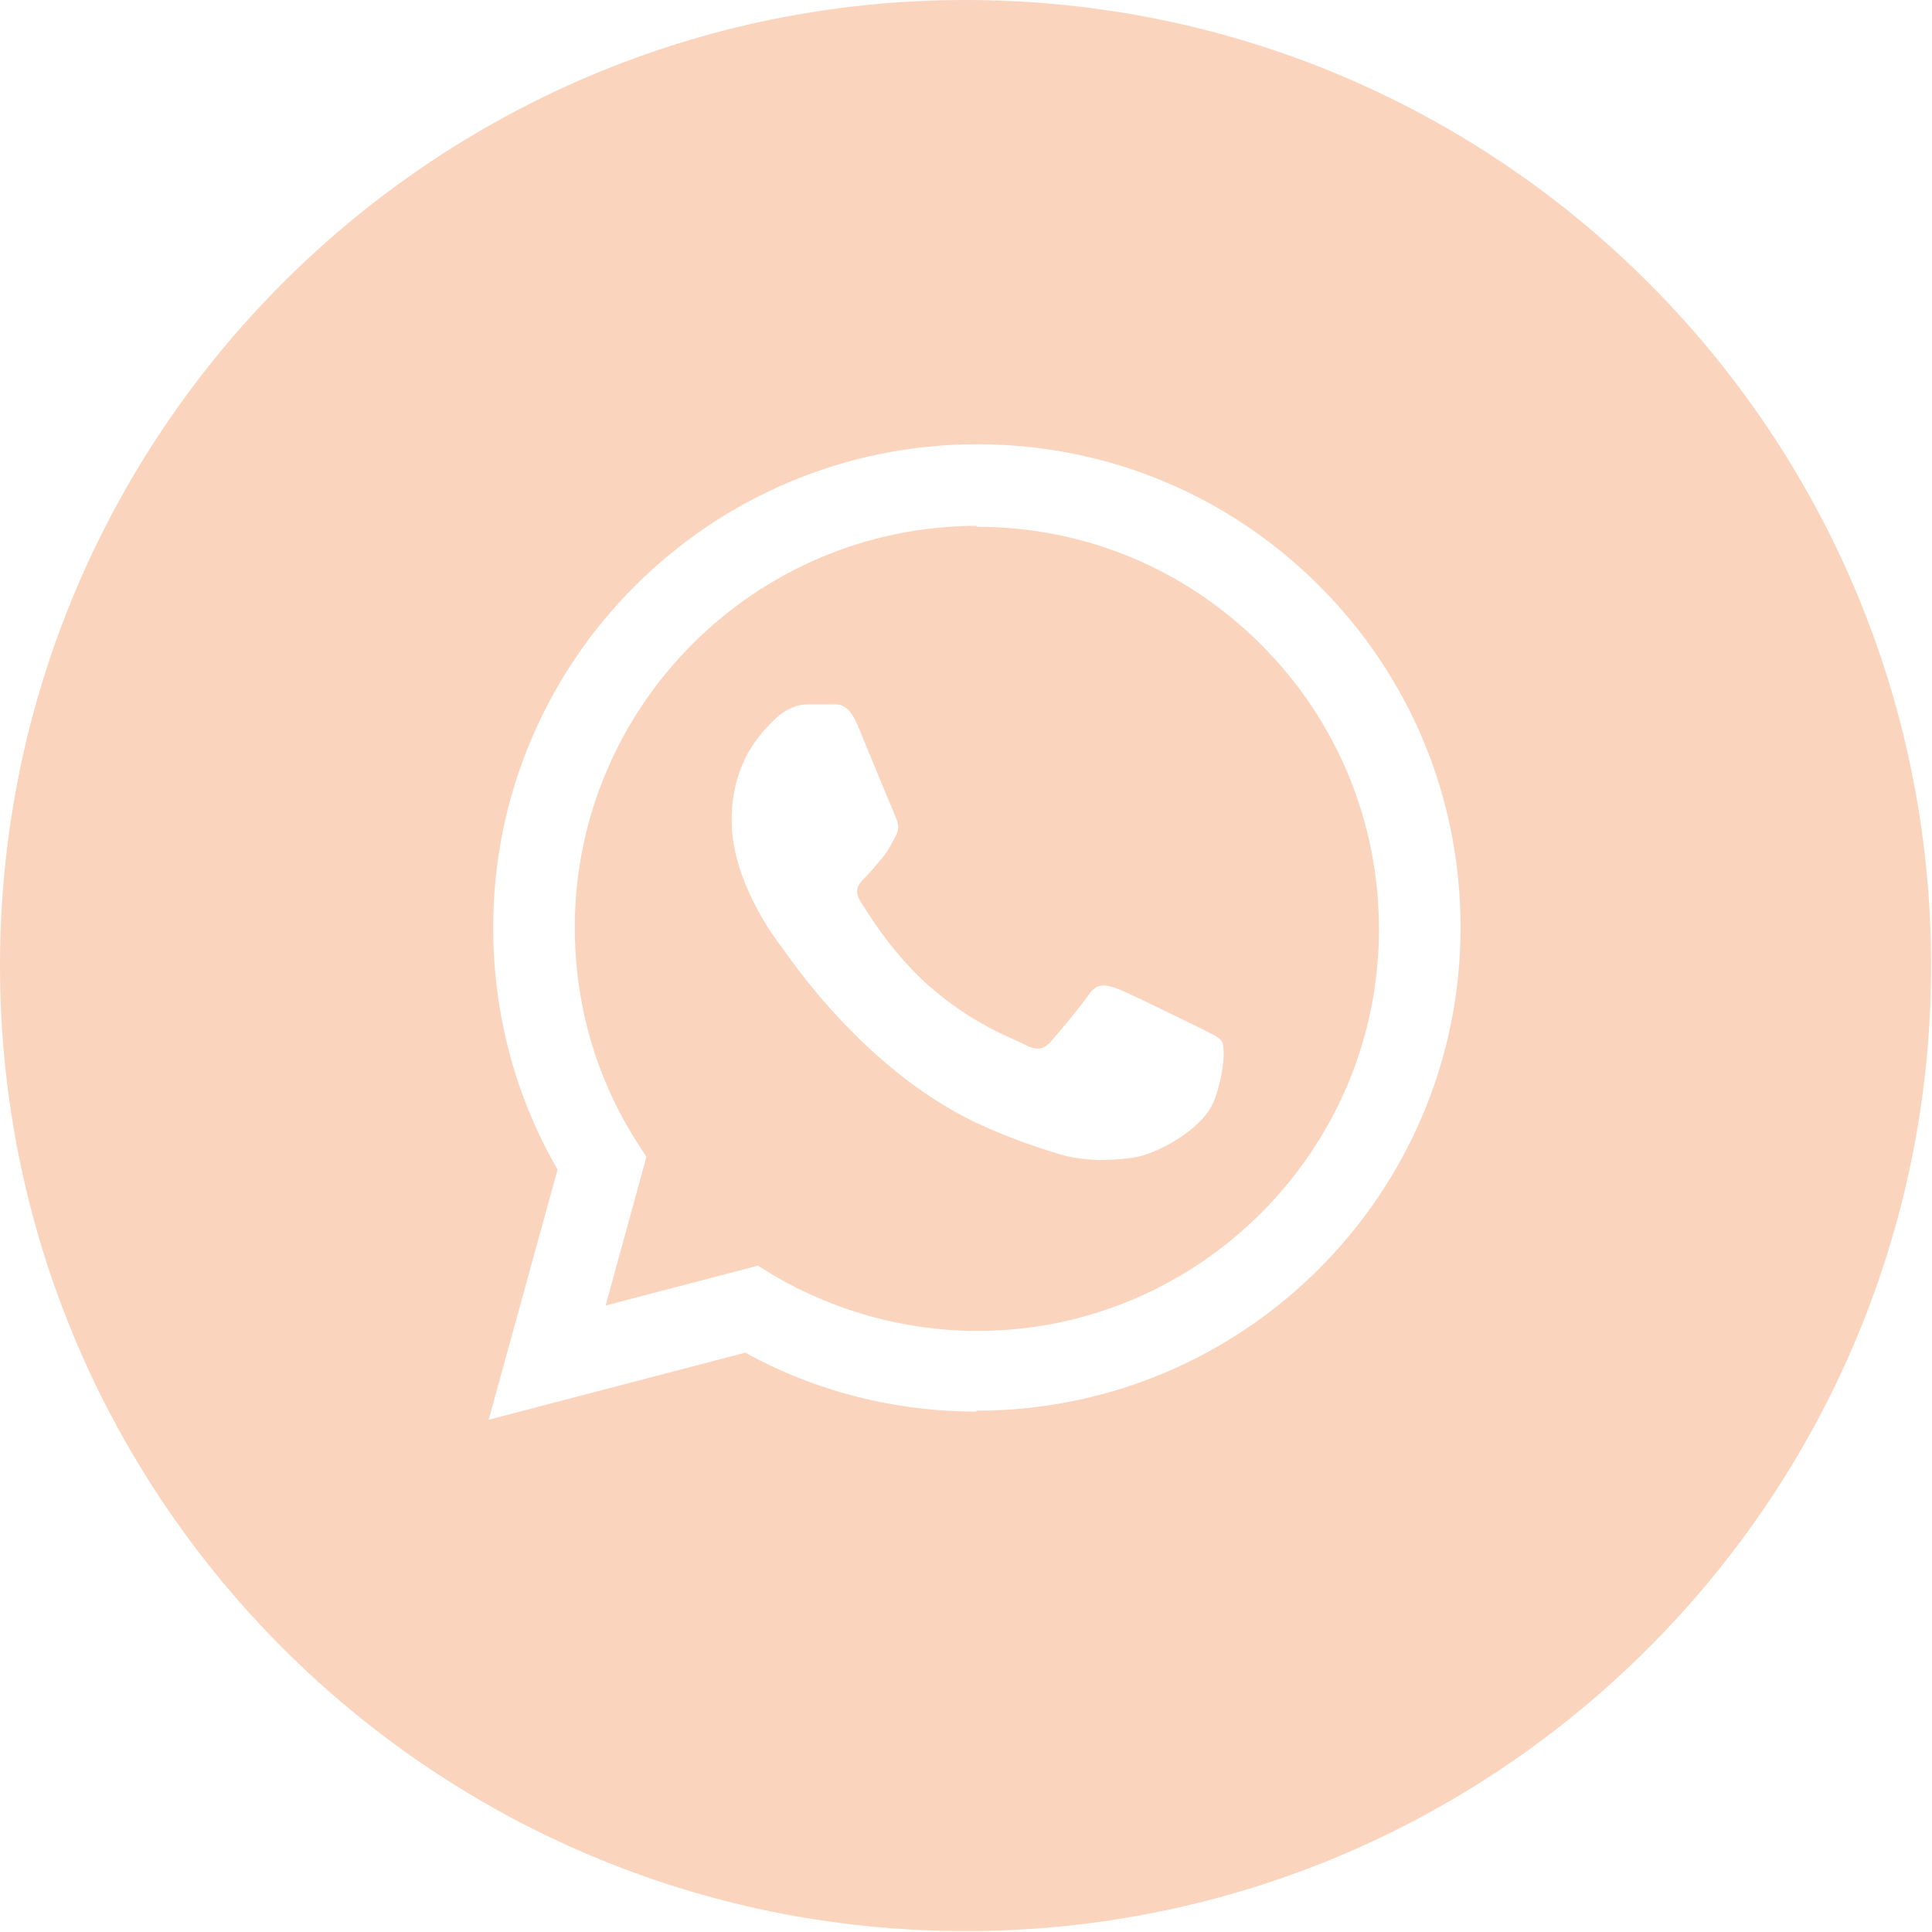 <?xml version="1.0" encoding="UTF-8"?><svg xmlns="http://www.w3.org/2000/svg" viewBox="0 0 21.31 21.31"><defs><style>.e{fill:#fbd4be;}</style></defs><g id="a"/><g id="b"><g><path class="e" d="M10.65,0C4.77,0,0,4.77,0,10.65s4.77,10.65,10.65,10.65,10.65-4.77,10.65-10.65S16.54,0,10.65,0Zm.12,15.57h0c-.89,0-1.77-.22-2.55-.65l-2.83,.74,.76-2.76c-.47-.81-.71-1.73-.71-2.67,0-2.94,2.39-5.33,5.34-5.33,1.43,0,2.77,.56,3.77,1.56,1.01,1.01,1.56,2.35,1.56,3.77,0,2.94-2.39,5.33-5.34,5.33Z"/><path class="e" d="M10.78,5.8c-2.45,0-4.44,1.99-4.44,4.43,0,.84,.23,1.65,.68,2.36l.11,.17-.45,1.64,1.68-.44,.16,.1c.68,.4,1.46,.62,2.26,.62h0c2.44,0,4.43-1.99,4.43-4.43,0-1.18-.46-2.3-1.3-3.14-.84-.84-1.95-1.3-3.14-1.3Zm2.61,6.34c-.11,.31-.64,.6-.9,.63-.23,.03-.52,.05-.84-.05-.19-.06-.44-.14-.76-.28-1.34-.58-2.21-1.92-2.28-2.01-.07-.09-.54-.72-.54-1.38s.34-.98,.47-1.11,.27-.17,.36-.17,.18,0,.26,0c.08,0,.19-.03,.3,.23,.11,.27,.38,.92,.41,.99,.03,.07,.06,.14,.01,.23s-.07,.14-.13,.22c-.07,.08-.14,.17-.2,.23-.07,.07-.14,.14-.06,.27s.35,.57,.74,.92c.51,.45,.94,.59,1.07,.66,.13,.07,.21,.06,.29-.03,.08-.09,.33-.39,.42-.52,.09-.13,.18-.11,.3-.07,.12,.04,.78,.37,.91,.43,.13,.07,.22,.1,.26,.16,.03,.06,.03,.32-.08,.63Z"/></g></g><g id="c"/><g id="d"/></svg>